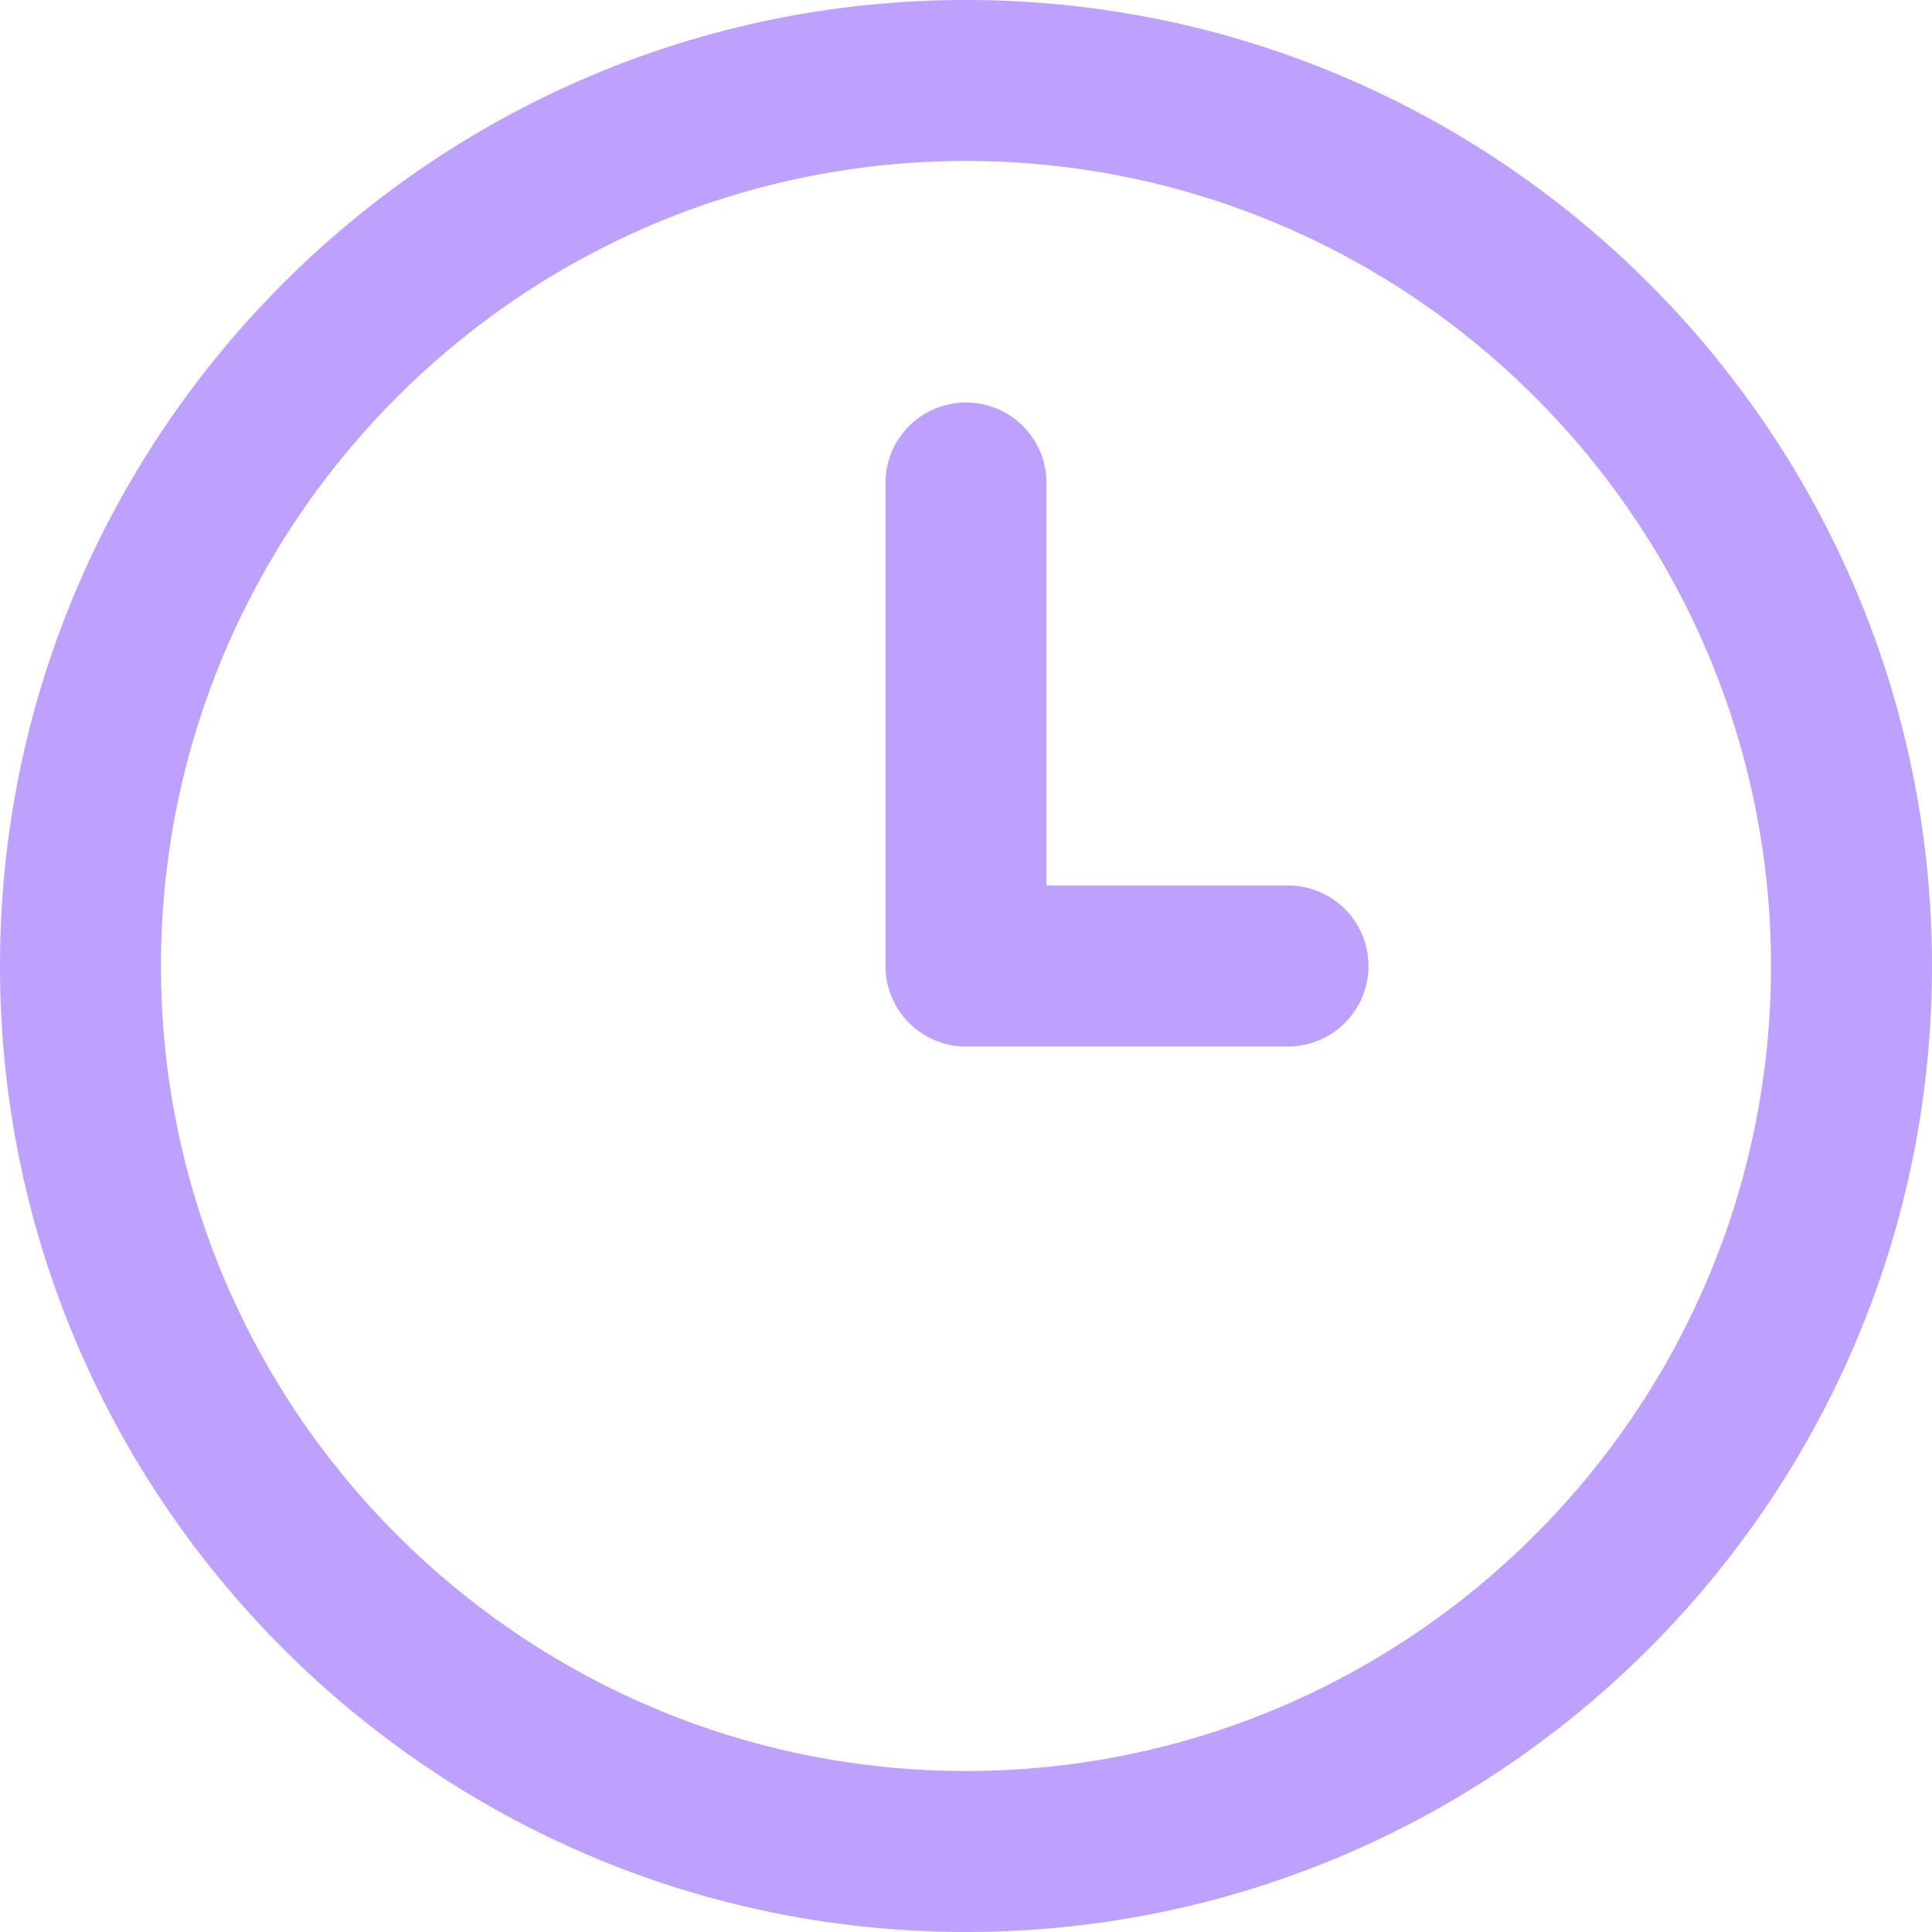 <?xml version="1.0" encoding="UTF-8"?> <svg xmlns="http://www.w3.org/2000/svg" xmlns:xlink="http://www.w3.org/1999/xlink" version="1.1" width="512" height="512" x="0" y="0" viewBox="0 0 24 24" style="enable-background:new 0 0 512 512" xml:space="preserve" class=""><g><path d="M12 24C5.383 24 0 18.617 0 12S5.383 0 12 0s12 5.383 12 12-5.383 12-12 12Zm0-22C6.486 2 2 6.486 2 12s4.486 10 10 10 10-4.486 10-10S17.514 2 12 2Zm5 10a1 1 0 0 0-1-1h-3V6a1 1 0 1 0-2 0v6a1 1 0 0 0 1 1h4a1 1 0 0 0 1-1Z" fill="#bea0ff" opacity="1" data-original="#000000" class=""></path></g></svg> 